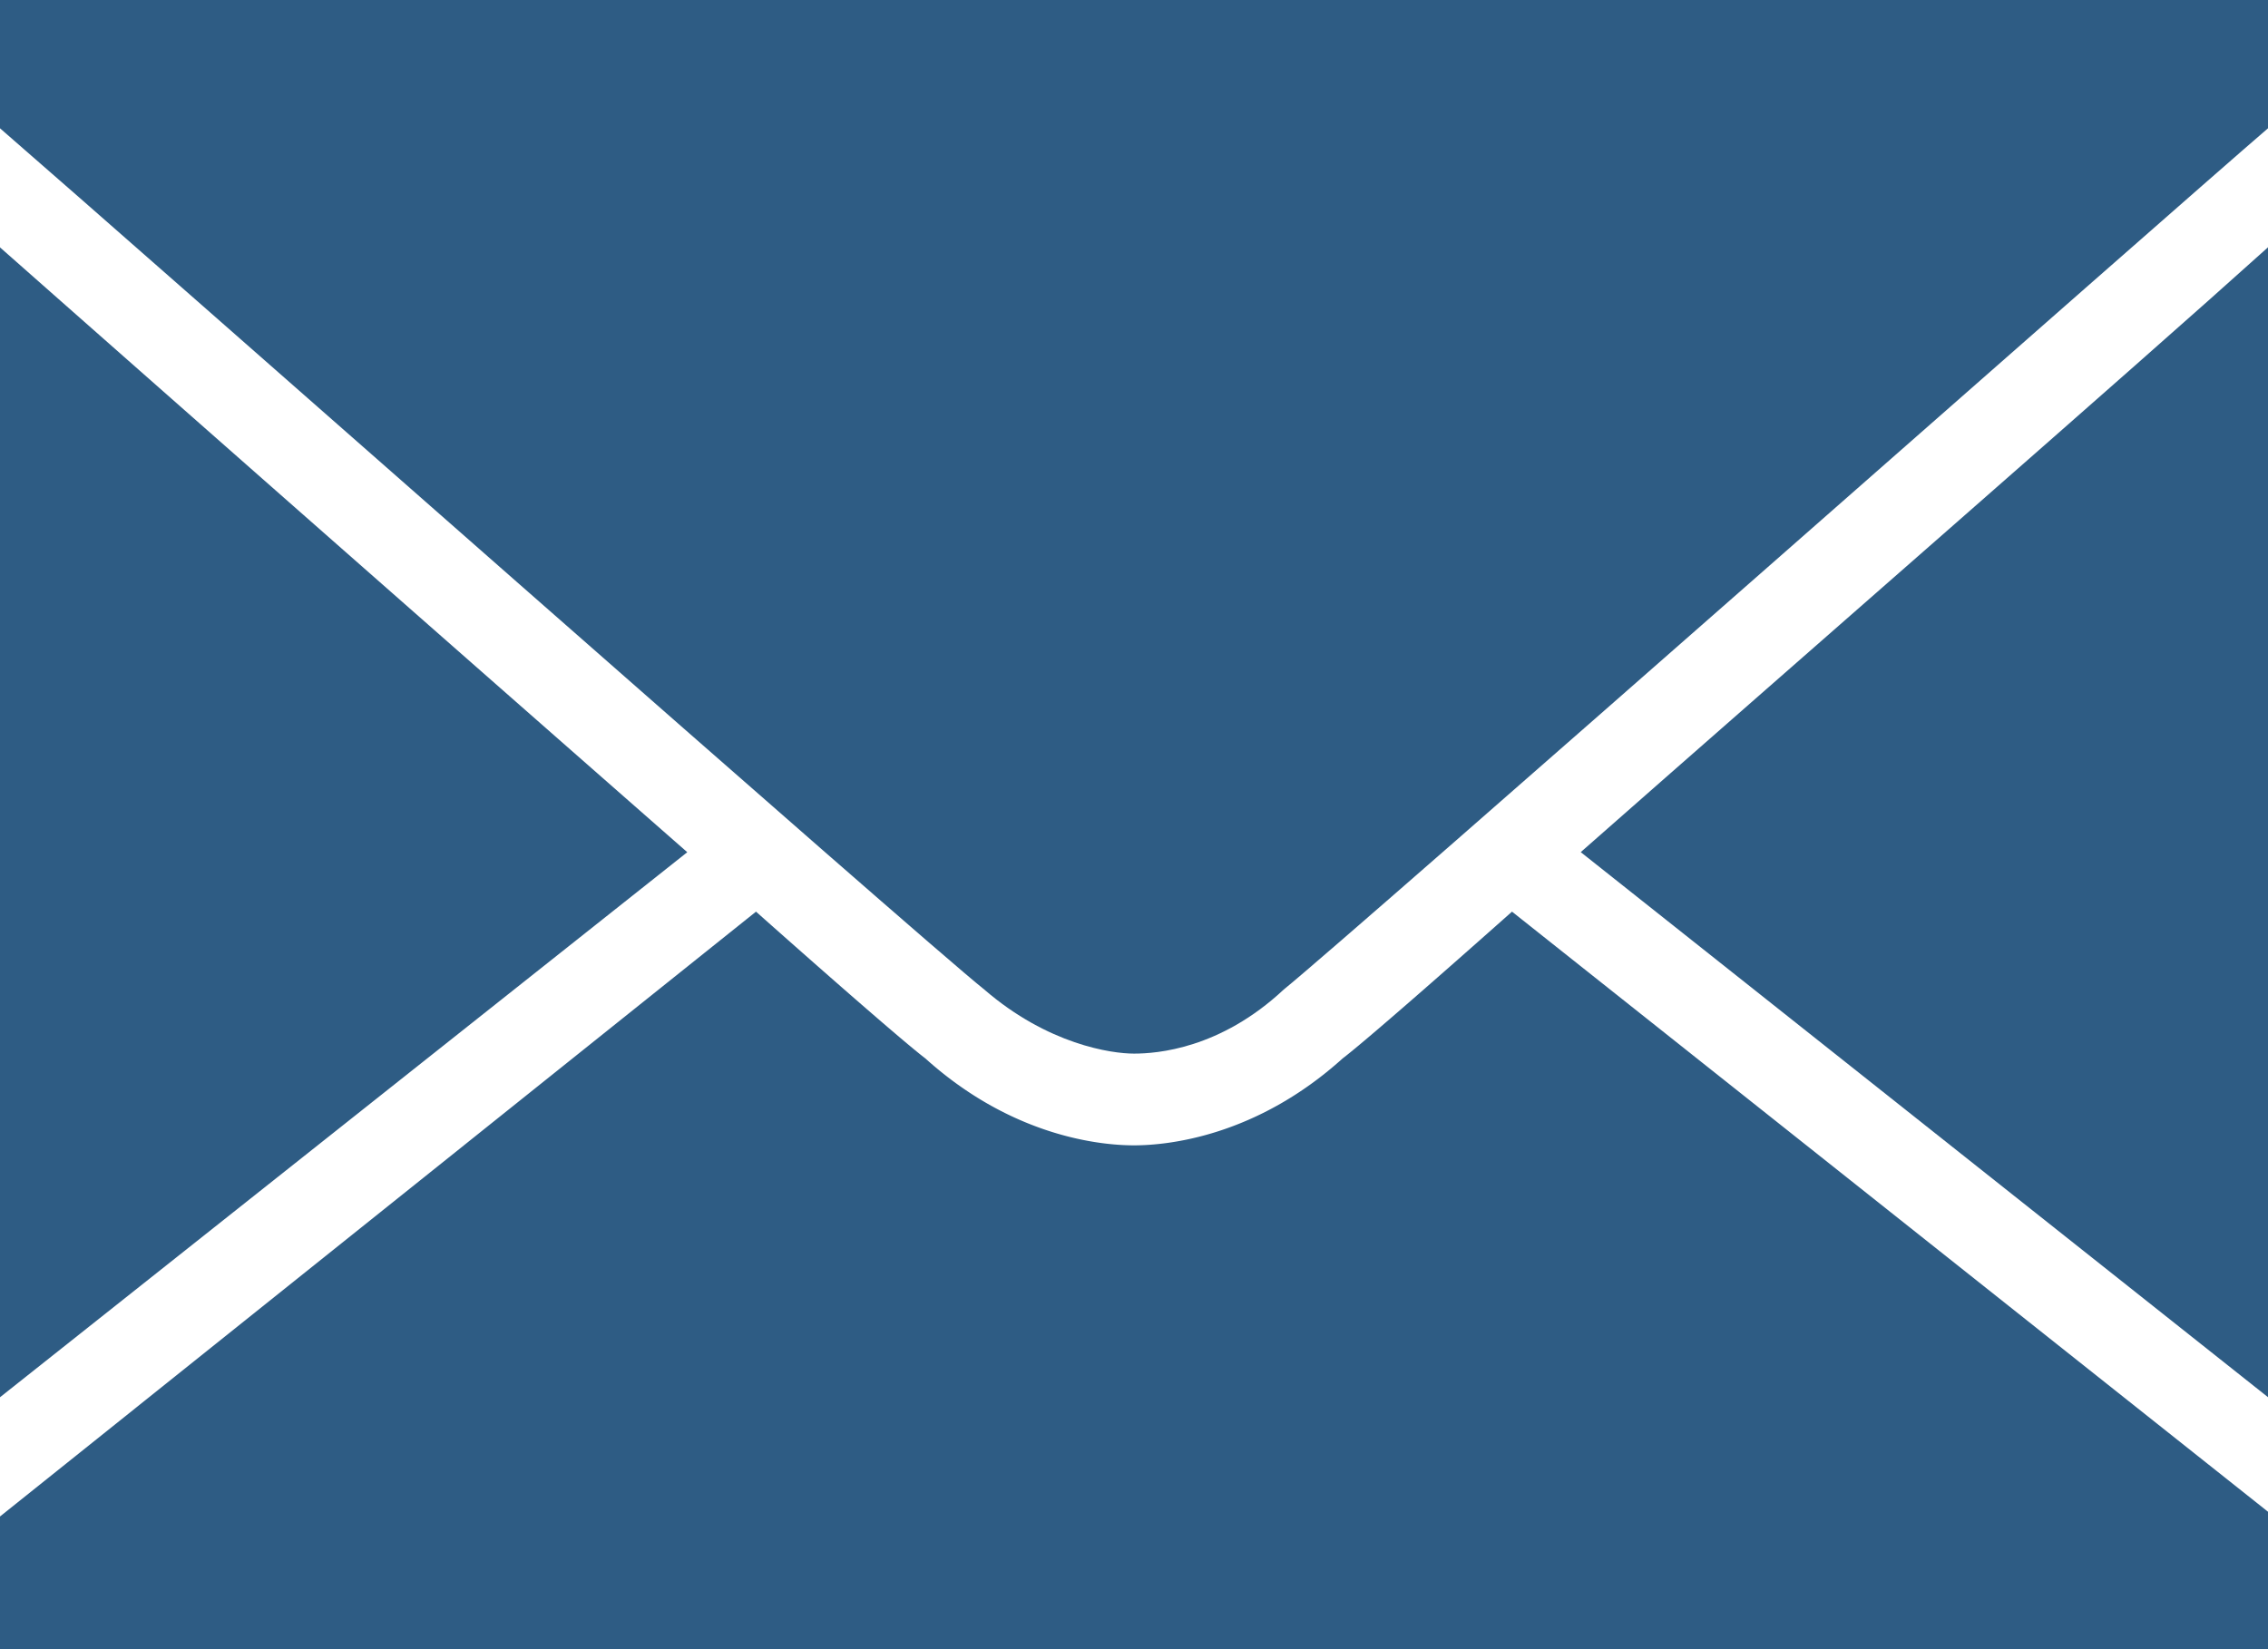 <svg xmlns="http://www.w3.org/2000/svg" width="33" height="24" viewBox="0 0 33 24"><g><g><g><path fill="#2e5c84" d="M0 1.867V0h33v1.867C31.68 3 19.669 13.6 18.678 14.401c-.925.865-1.848.932-2.178.932-.33 0-1.253-.133-2.178-.932C13.399 13.667 2 3.6 0 1.867zm33 18.466l-10-7.932c3.333-2.935 8-7 10-8.802z"/></g><g><path fill="#2e5c84" d="M10 12.402A4233.173 4233.173 0 0 1 0 3.6v16.734zm12 .865c-1.277 1.135-2.2 1.935-2.463 2.135-1.255 1.133-2.537 1.266-3.037 1.266s-1.781-.133-3.037-1.266c-.263-.2-1.186-1-2.463-2.135L0 22.069V24h33v-2z"/></g></g></g></svg>